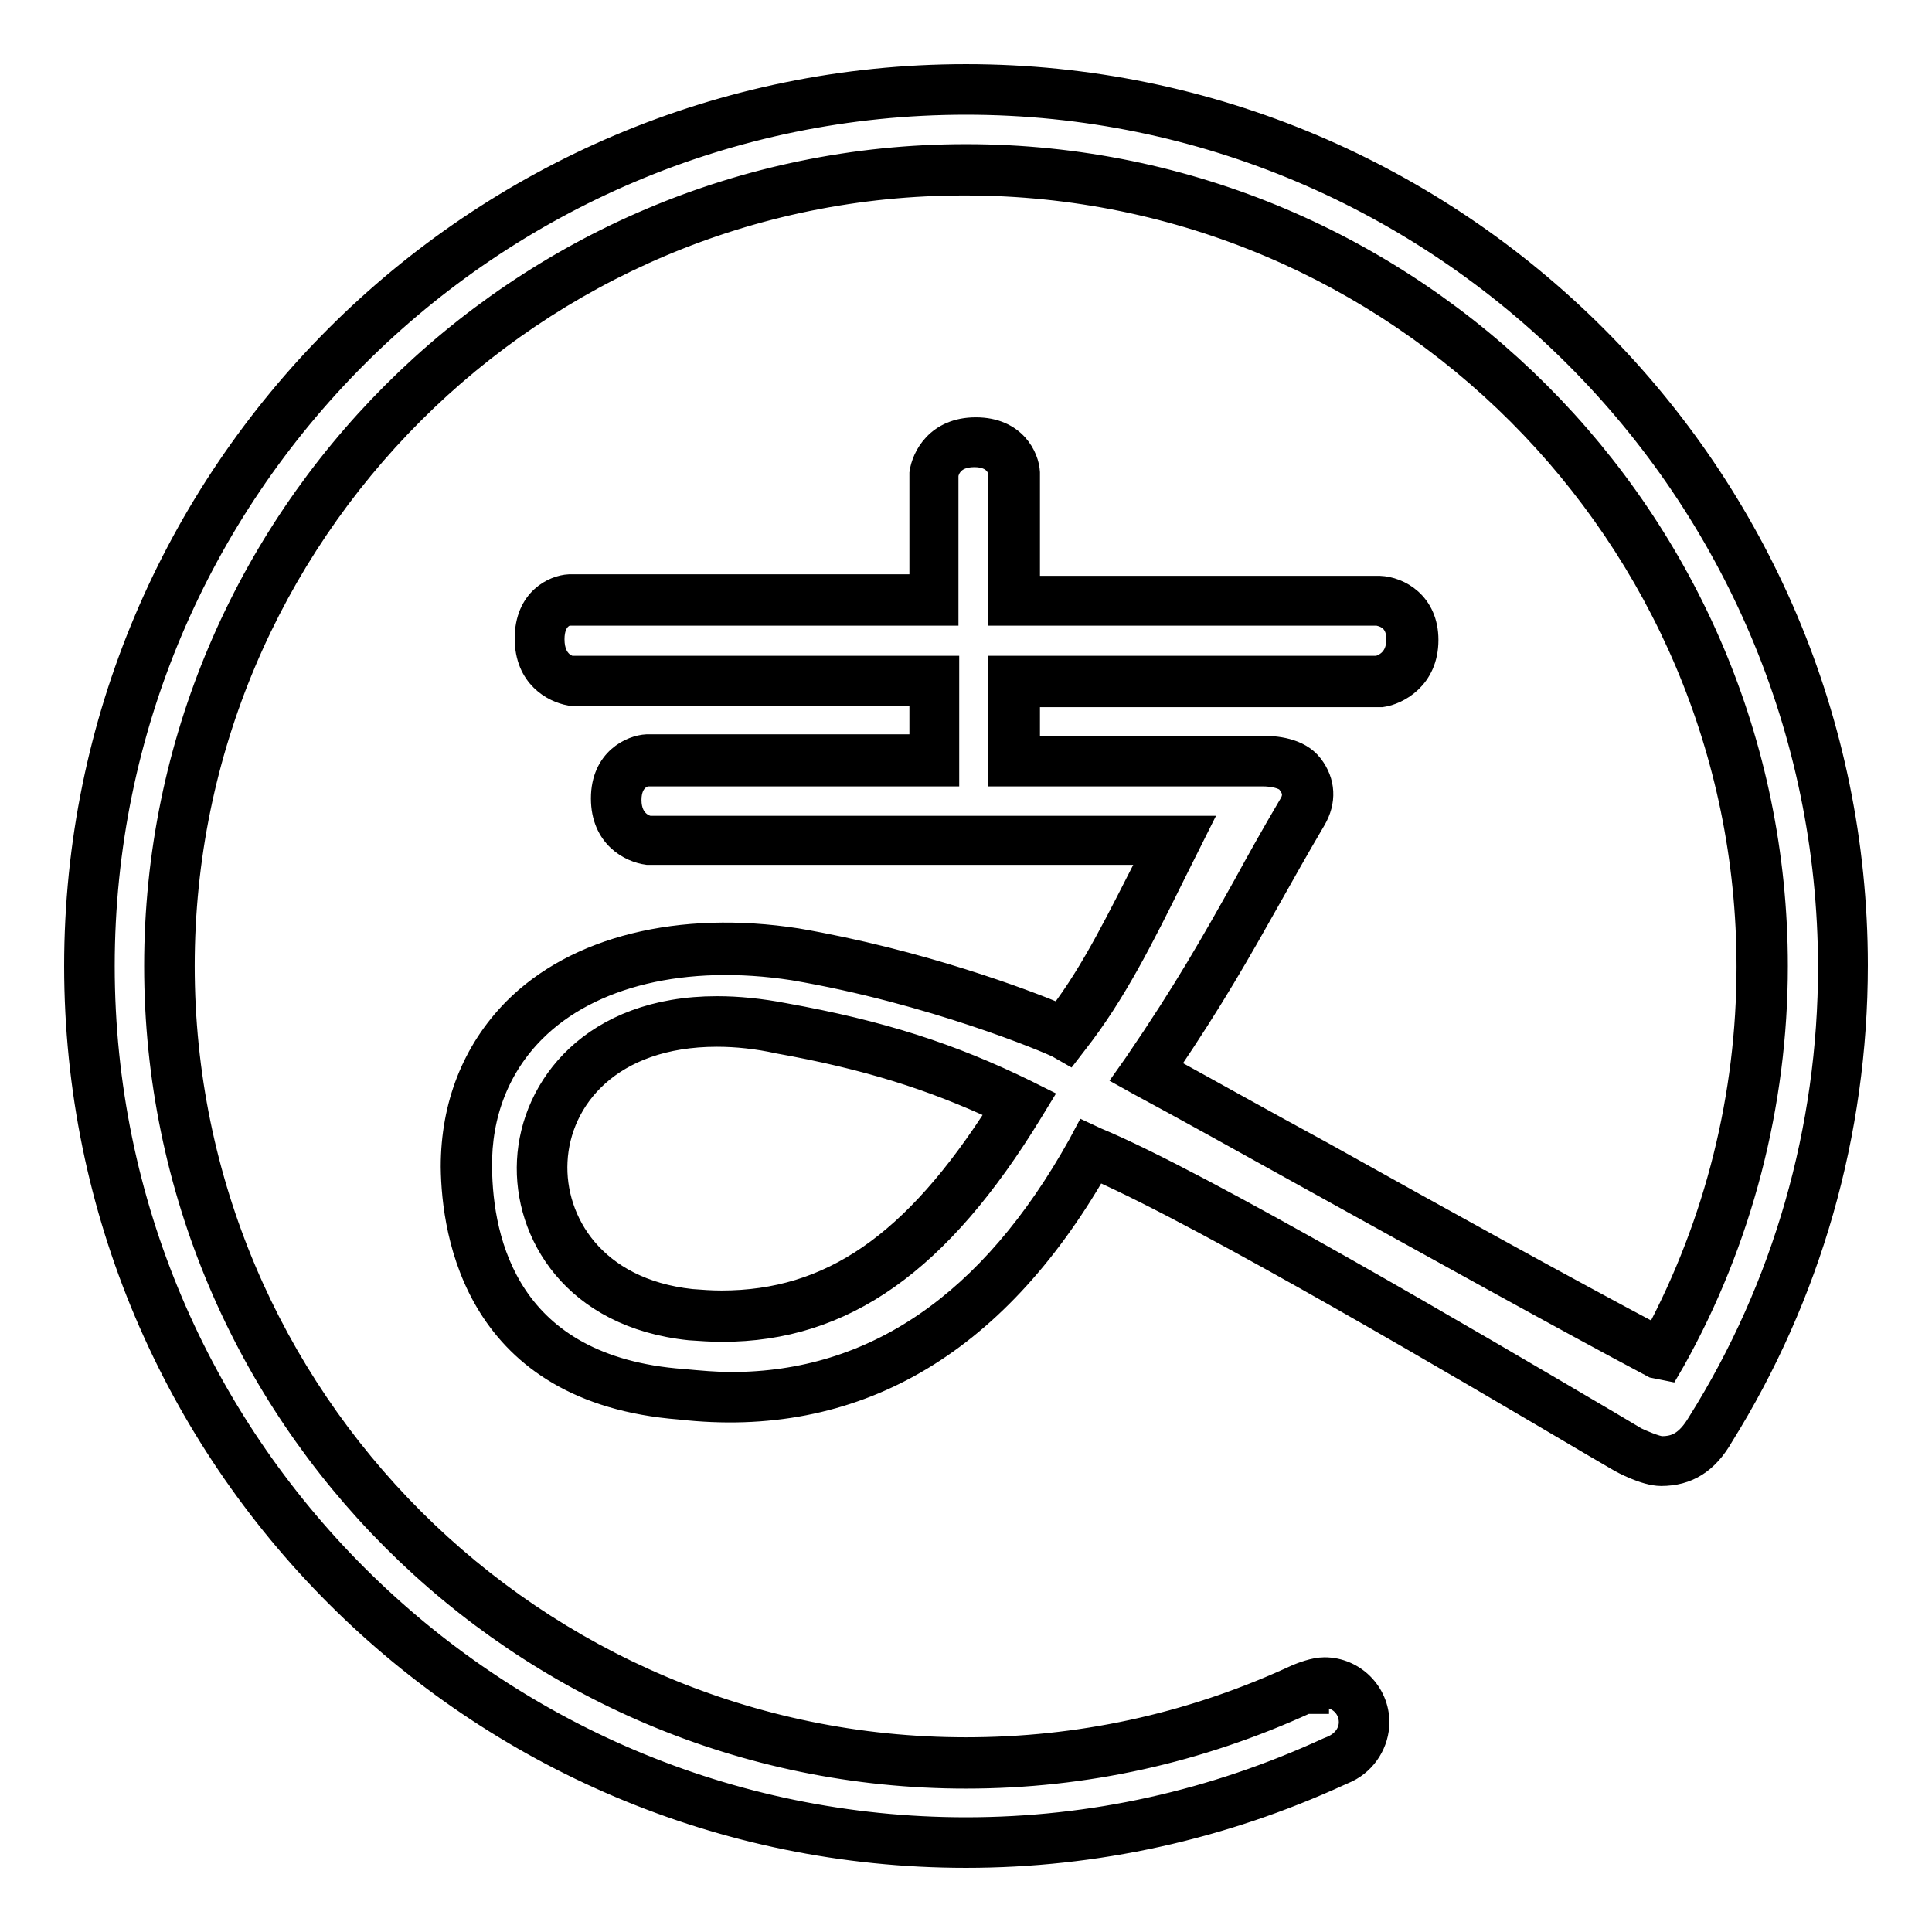 <?xml version="1.0" encoding="utf-8"?>
<!-- Svg Vector Icons : http://www.onlinewebfonts.com/icon -->
<!DOCTYPE svg PUBLIC "-//W3C//DTD SVG 1.1//EN" "http://www.w3.org/Graphics/SVG/1.1/DTD/svg11.dtd">
<svg version="1.1" xmlns="http://www.w3.org/2000/svg" xmlns:xlink="http://www.w3.org/1999/xlink" x="0px" y="0px" viewBox="0 0 256 256" enable-background="new 0 0 256 256" xml:space="preserve">
<g><g><path stroke-width="3" fill-opacity="0" stroke="#000000"  d="M226.6,189.3c11.1-17.7,17.6-38.8,17.6-61.4c0-64.1-52-116.1-116.1-116.1c-64.1,0-116.1,52-116.1,116.1c0,64.1,52,116.1,116.1,116.1c17.4,0,34-3.9,48.8-10.8c0.4-0.2,0.8-0.4,0.9-0.4c1.8-0.8,3-2.6,3-4.8c0-2.9-2.4-5.3-5.3-5.3c-1,0-2.8,0.8-2.8,0.8s-0.1,0,0,0c-13.6,6.3-28.7,9.9-44.6,9.9c-58.3,0-105.6-47.2-105.6-105.6C22.4,69.7,69.7,22.4,128,22.4c58.3,0,105.6,47.3,105.6,105.6c0,18.6-4.8,36.2-13.3,51.4c0,0-0.1,0-0.1,0c-18.3-9.7-53.3-29.3-68.1-37.4c9.7-14.1,13.1-21.6,20.6-34.4c1.2-2.1,0.7-3.9-0.3-5.1c-1.4-1.9-5.1-1.7-5.1-1.7h-32.9V90.2h48.4c0,0,4.5-0.7,4.5-5.5c0-4.9-4.5-5.1-4.5-5.1h-48.4V62.6c0,0-0.3-4-5.2-4c-4.9,0-5.4,4-5.4,4v16.9H75.4c0,0-3.9,0.3-3.9,5.1c0,4.9,3.9,5.5,3.9,5.5h48.4v10.6h-38c0,0-4.2,0.3-4.2,5.2c0,4.9,4.2,5.5,4.2,5.5h69.9c-5.1,10.1-8.9,18.3-14.6,25.6c-1.2-0.7-17.2-7.4-35.7-10.5c-26.5-4.2-43.7,9-43.6,28.2c0.1,10.1,3.8,28.2,28.5,30.1c26.7,3.1,43.4-12.7,54.3-32.2c14.9,6.2,55.2,30.2,71.2,39.6c0.1,0.1,2.9,1.5,4.4,1.5C222.4,193.6,224.6,192.7,226.6,189.3L226.6,189.3z M91.5,174.2c-29.6-3.1-25.9-45.4,12.1-38c13,2.4,22.1,5.4,31.6,10.1C121,169.5,107.5,175.6,91.5,174.2L91.5,174.2z"/><path stroke-width="3" fill-opacity="0" stroke="#000000"  d="M128,246c-65.1,0-118-52.9-118-118C10,62.9,62.9,10,128,10c65.1,0,118,52.9,118,117.9c0,22.3-6.2,43.8-17.8,62.4c-2,3.5-4.6,5.1-8.1,5.1c-2.2,0-5.4-1.8-5.4-1.8l-3.6-2.1c-16.8-9.9-51-30.1-65.8-36.6c-13.6,23.6-32.2,34.3-55.2,31.7c-27-2.1-30.1-23-30.2-32c0-8.1,2.8-15.3,8.2-20.8c8.2-8.3,22-11.7,37.5-9.3c16.3,2.8,30.3,8.1,34.8,10c4.5-5.9,7.8-12.8,11.8-20.6l0.4-0.8H85.8c-2.3-0.3-6-2.2-6-7.3c0-5.2,3.9-6.9,5.9-7h36.3v-6.8H75.5c-2.2-0.4-5.8-2.3-5.8-7.4c0-5.2,3.7-6.9,5.7-7H122V62.7c0.3-2.2,2.2-5.9,7.3-5.9c5.2,0,6.9,3.8,7,5.8v15.2h46.5c2.6,0.1,6.3,2.1,6.3,7c0,5.1-3.9,7.1-6,7.4l-46.8,0V99h31h0c1.6,0,4.8,0.2,6.5,2.4c1.7,2.2,1.8,4.8,0.4,7.2c-2.3,3.9-4.2,7.3-6,10.5c-4,7.1-7.5,13.3-13.6,22.3c5.3,2.9,12.6,7,20.7,11.4c15.2,8.5,32.4,18,44.1,24.2c8-15,12.2-31.8,12.2-48.9c0-57.2-46.5-103.7-103.7-103.7C70.8,24.3,24.3,70.8,24.3,128c0,57.2,46.5,103.7,103.7,103.7c14.9,0,29.3-3.1,42.8-9.2v0l1.1-0.5c0.5-0.2,2.2-0.9,3.6-0.9c3.9,0,7.1,3.2,7.1,7.1c0,2.7-1.6,5.3-4.1,6.5l0,0l-0.9,0.4C161.9,242.3,145.2,246,128,246z M128,13.7C65,13.7,13.7,65,13.7,128c0,63,51.3,114.3,114.3,114.3c16.7,0,32.8-3.6,48-10.6l0.5-0.2c1.6-0.7,2.4-2,2.4-3.3c0-1.9-1.5-3.4-3.4-3.4c-0.2,0-0.5,0.1-0.9,0.2v0.6l-1.5,0c-14.2,6.5-29.3,9.9-45.1,9.9c-59.2,0-107.4-48.2-107.4-107.5C20.6,68.8,68.8,20.6,128,20.6S235.4,68.8,235.4,128c0,18.3-4.7,36.4-13.6,52.3l-0.7,1.2l-2-0.4c-11.7-6.2-29.7-16.2-45.6-25c-9-5-17.1-9.5-22.5-12.4l-1.8-1l1.2-1.7c6.7-9.8,10.3-16.2,14.5-23.7c1.8-3.3,3.7-6.7,6-10.6c0.7-1.1,0.6-2-0.2-3c-0.5-0.7-2.1-1-3.4-1h-34.9V88.4h50.2c0.2-0.1,2.6-0.6,2.6-3.7c0-2.8-2.1-3.2-2.7-3.3h-50.1V62.6c0-0.4-0.5-2.2-3.3-2.2c-3,0-3.5,2-3.6,2.5l0,18.5H75.4c-0.4,0-2.1,0.5-2.1,3.3c0,3.3,2.3,3.7,2.4,3.7l49.9,0v14.3H85.8c-0.4,0-2.3,0.5-2.3,3.3c0,3,2.2,3.6,2.6,3.6l72.6,0l-3.1,6.2c-4.2,8.5-7.9,15.9-13,22.4l-1,1.3l-1.4-0.8c-1.1-0.6-16.8-7.2-35.1-10.3c-14.3-2.2-26.9,0.8-34.3,8.2c-4.7,4.7-7.2,11-7.1,18.1c0.1,9.8,3.6,26.5,26.8,28.2c2.2,0.2,4.3,0.4,6.4,0.4c18.9,0,34.4-10.6,46.1-31.6l0.8-1.5l1.5,0.7c14,5.8,50.3,27.2,67.8,37.5l3.7,2.2c0.6,0.3,2.7,1.2,3.4,1.2c1.8,0,3.3-0.6,4.9-3.3c11.3-18,17.3-38.9,17.3-60.4C242.3,65,191,13.7,128,13.7z M95.7,176.3c-1.4,0-2.9-0.1-4.3-0.2C76,174.5,69.5,163.4,70,153.8c0.5-9.8,8.5-20.3,25-20.3c2.8,0,5.8,0.3,8.9,0.9c12.8,2.3,22.1,5.3,32.1,10.2l1.8,0.9l-1.1,1.8C124.5,167.3,111.8,176.3,95.7,176.3z M95,137.2c-14.1,0-20.9,8.4-21.3,16.7c-0.4,7.9,5,17,17.9,18.4c1.3,0.1,2.6,0.2,4,0.2c14.4,0,25.5-7.6,36.8-25.4c-9-4.2-17.6-6.9-29.3-9C100.4,137.5,97.6,137.2,95,137.2z"/></g></g>
</svg>